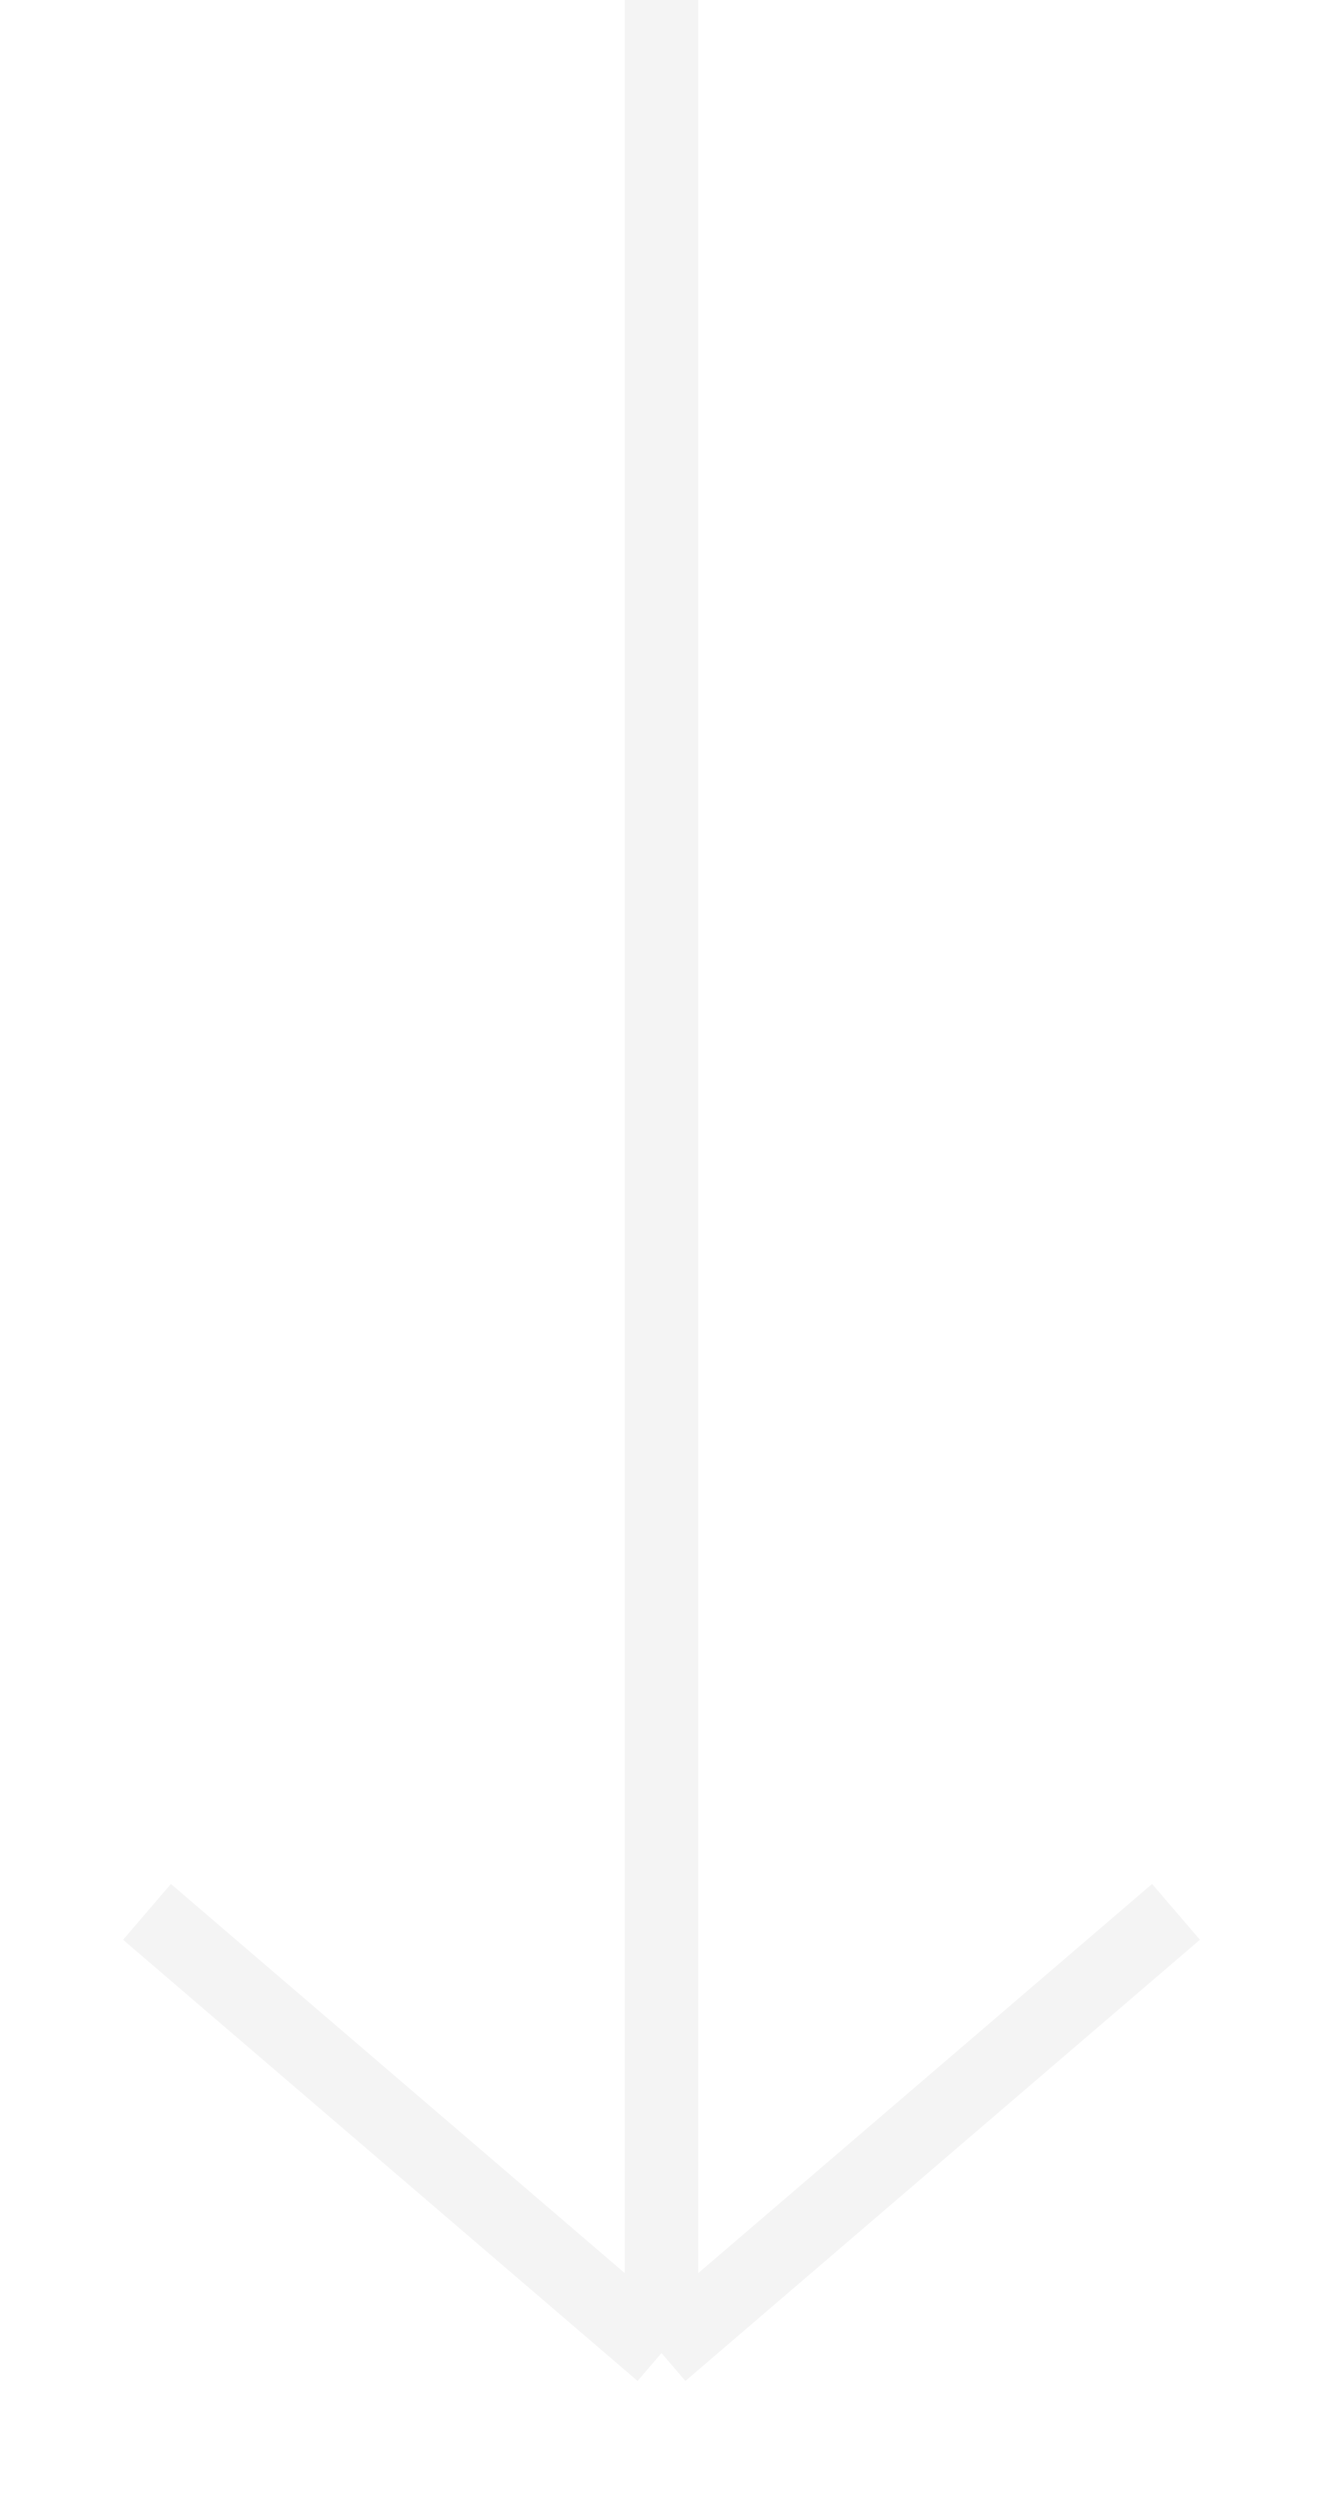 <?xml version="1.0" encoding="UTF-8"?> <svg xmlns="http://www.w3.org/2000/svg" width="9" height="17" viewBox="0 0 9 17" fill="none"> <path opacity="0.4" d="M1 13L4.5 16M4.5 16L8 13M4.5 16V0" stroke="#E5E5E5" stroke-width="0.5"></path> </svg> 